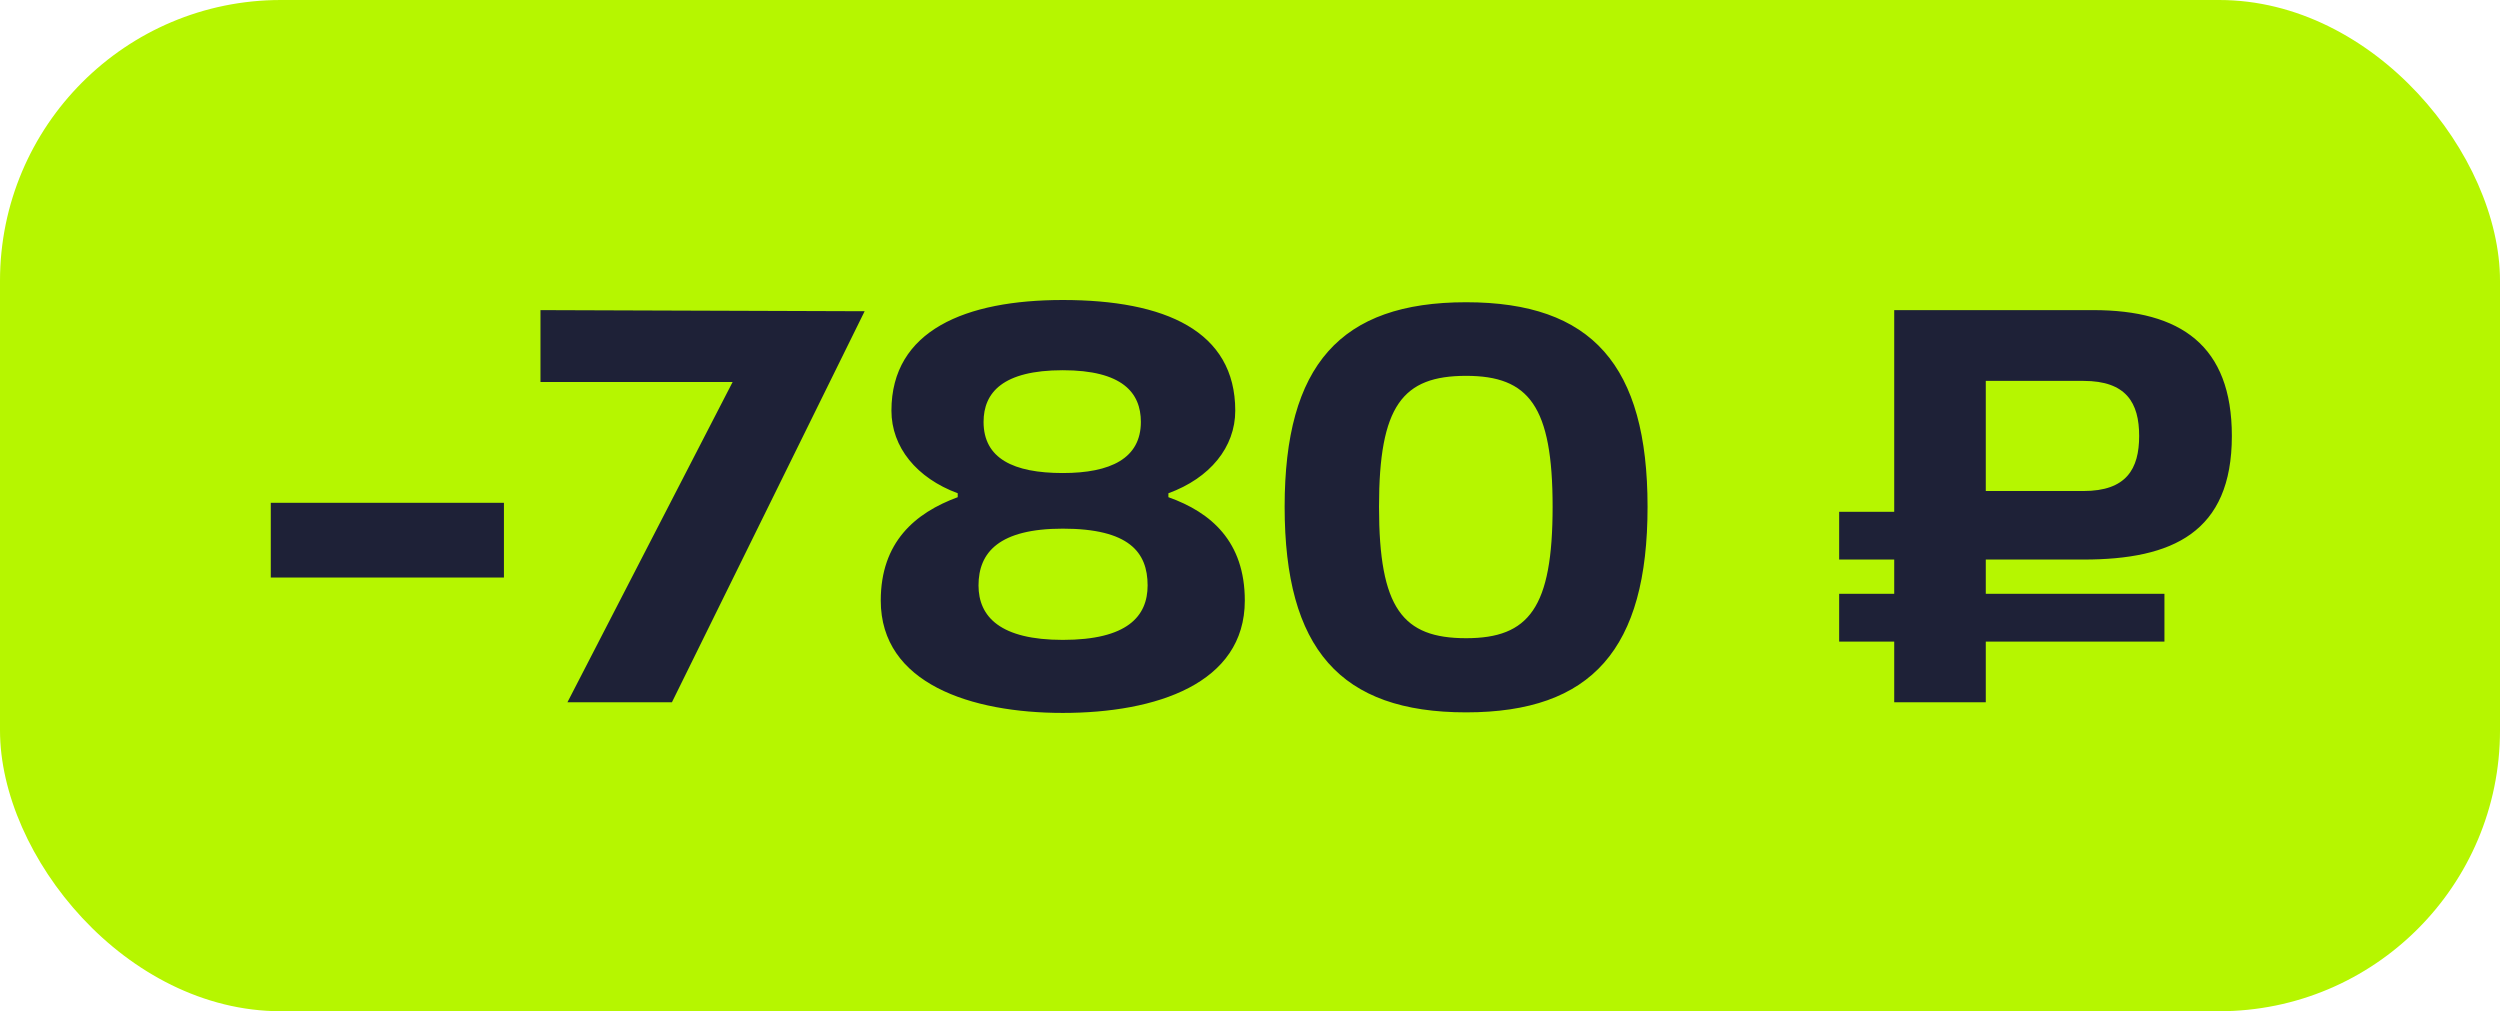 <?xml version="1.0" encoding="UTF-8"?> <svg xmlns="http://www.w3.org/2000/svg" width="89" height="36" viewBox="0 0 89 36" fill="none"> <rect width="89" height="36" rx="10" fill="#B6F600"></rect> <path d="M9.64 17.9H17.94V20.56H9.64V17.9ZM19.241 13.6V11.04L30.781 11.08L23.921 25H20.201L26.081 13.6H19.241ZM34.095 17.56C32.635 17.02 31.735 15.92 31.735 14.62C31.735 11.76 34.375 10.68 37.835 10.68C41.475 10.68 43.975 11.78 43.975 14.62C43.975 15.92 43.075 17.02 41.595 17.56V17.7C43.115 18.24 44.315 19.28 44.315 21.38C44.315 24.34 41.155 25.38 37.835 25.38C34.575 25.38 31.355 24.34 31.355 21.38C31.355 19.3 32.575 18.26 34.095 17.7V17.56ZM37.835 16.84C39.535 16.84 40.615 16.32 40.615 15.02C40.615 13.98 39.955 13.18 37.835 13.18C35.695 13.18 35.015 13.98 35.015 15.02C35.015 16.32 36.075 16.84 37.835 16.84ZM37.835 22.78C40.135 22.78 40.855 21.94 40.855 20.84C40.855 19.66 40.195 18.82 37.835 18.82C35.575 18.82 34.835 19.66 34.835 20.84C34.835 21.96 35.615 22.78 37.835 22.78ZM45.733 18.04C45.733 13 47.713 10.76 52.193 10.76C56.673 10.76 58.653 13 58.653 18.04C58.653 23.1 56.673 25.36 52.193 25.36C47.713 25.36 45.733 23.1 45.733 18.04ZM49.093 18.04C49.093 21.66 49.933 22.72 52.193 22.72C54.433 22.72 55.273 21.64 55.273 18.04C55.273 14.46 54.433 13.38 52.193 13.38C49.933 13.38 49.093 14.44 49.093 18.04ZM74.174 19.92H70.694V21.14H77.054V22.84H70.694V25H67.434V22.84H65.474V21.14H67.434V19.92H65.474V18.22H67.434V11.04H74.514C77.634 11.04 79.454 12.3 79.454 15.52C79.454 18.96 77.334 19.92 74.174 19.92ZM76.154 15.52C76.154 14.34 75.694 13.56 74.174 13.56H70.694V17.48H74.174C75.694 17.48 76.154 16.7 76.154 15.52Z" fill="#1E2137"></path> </svg> 